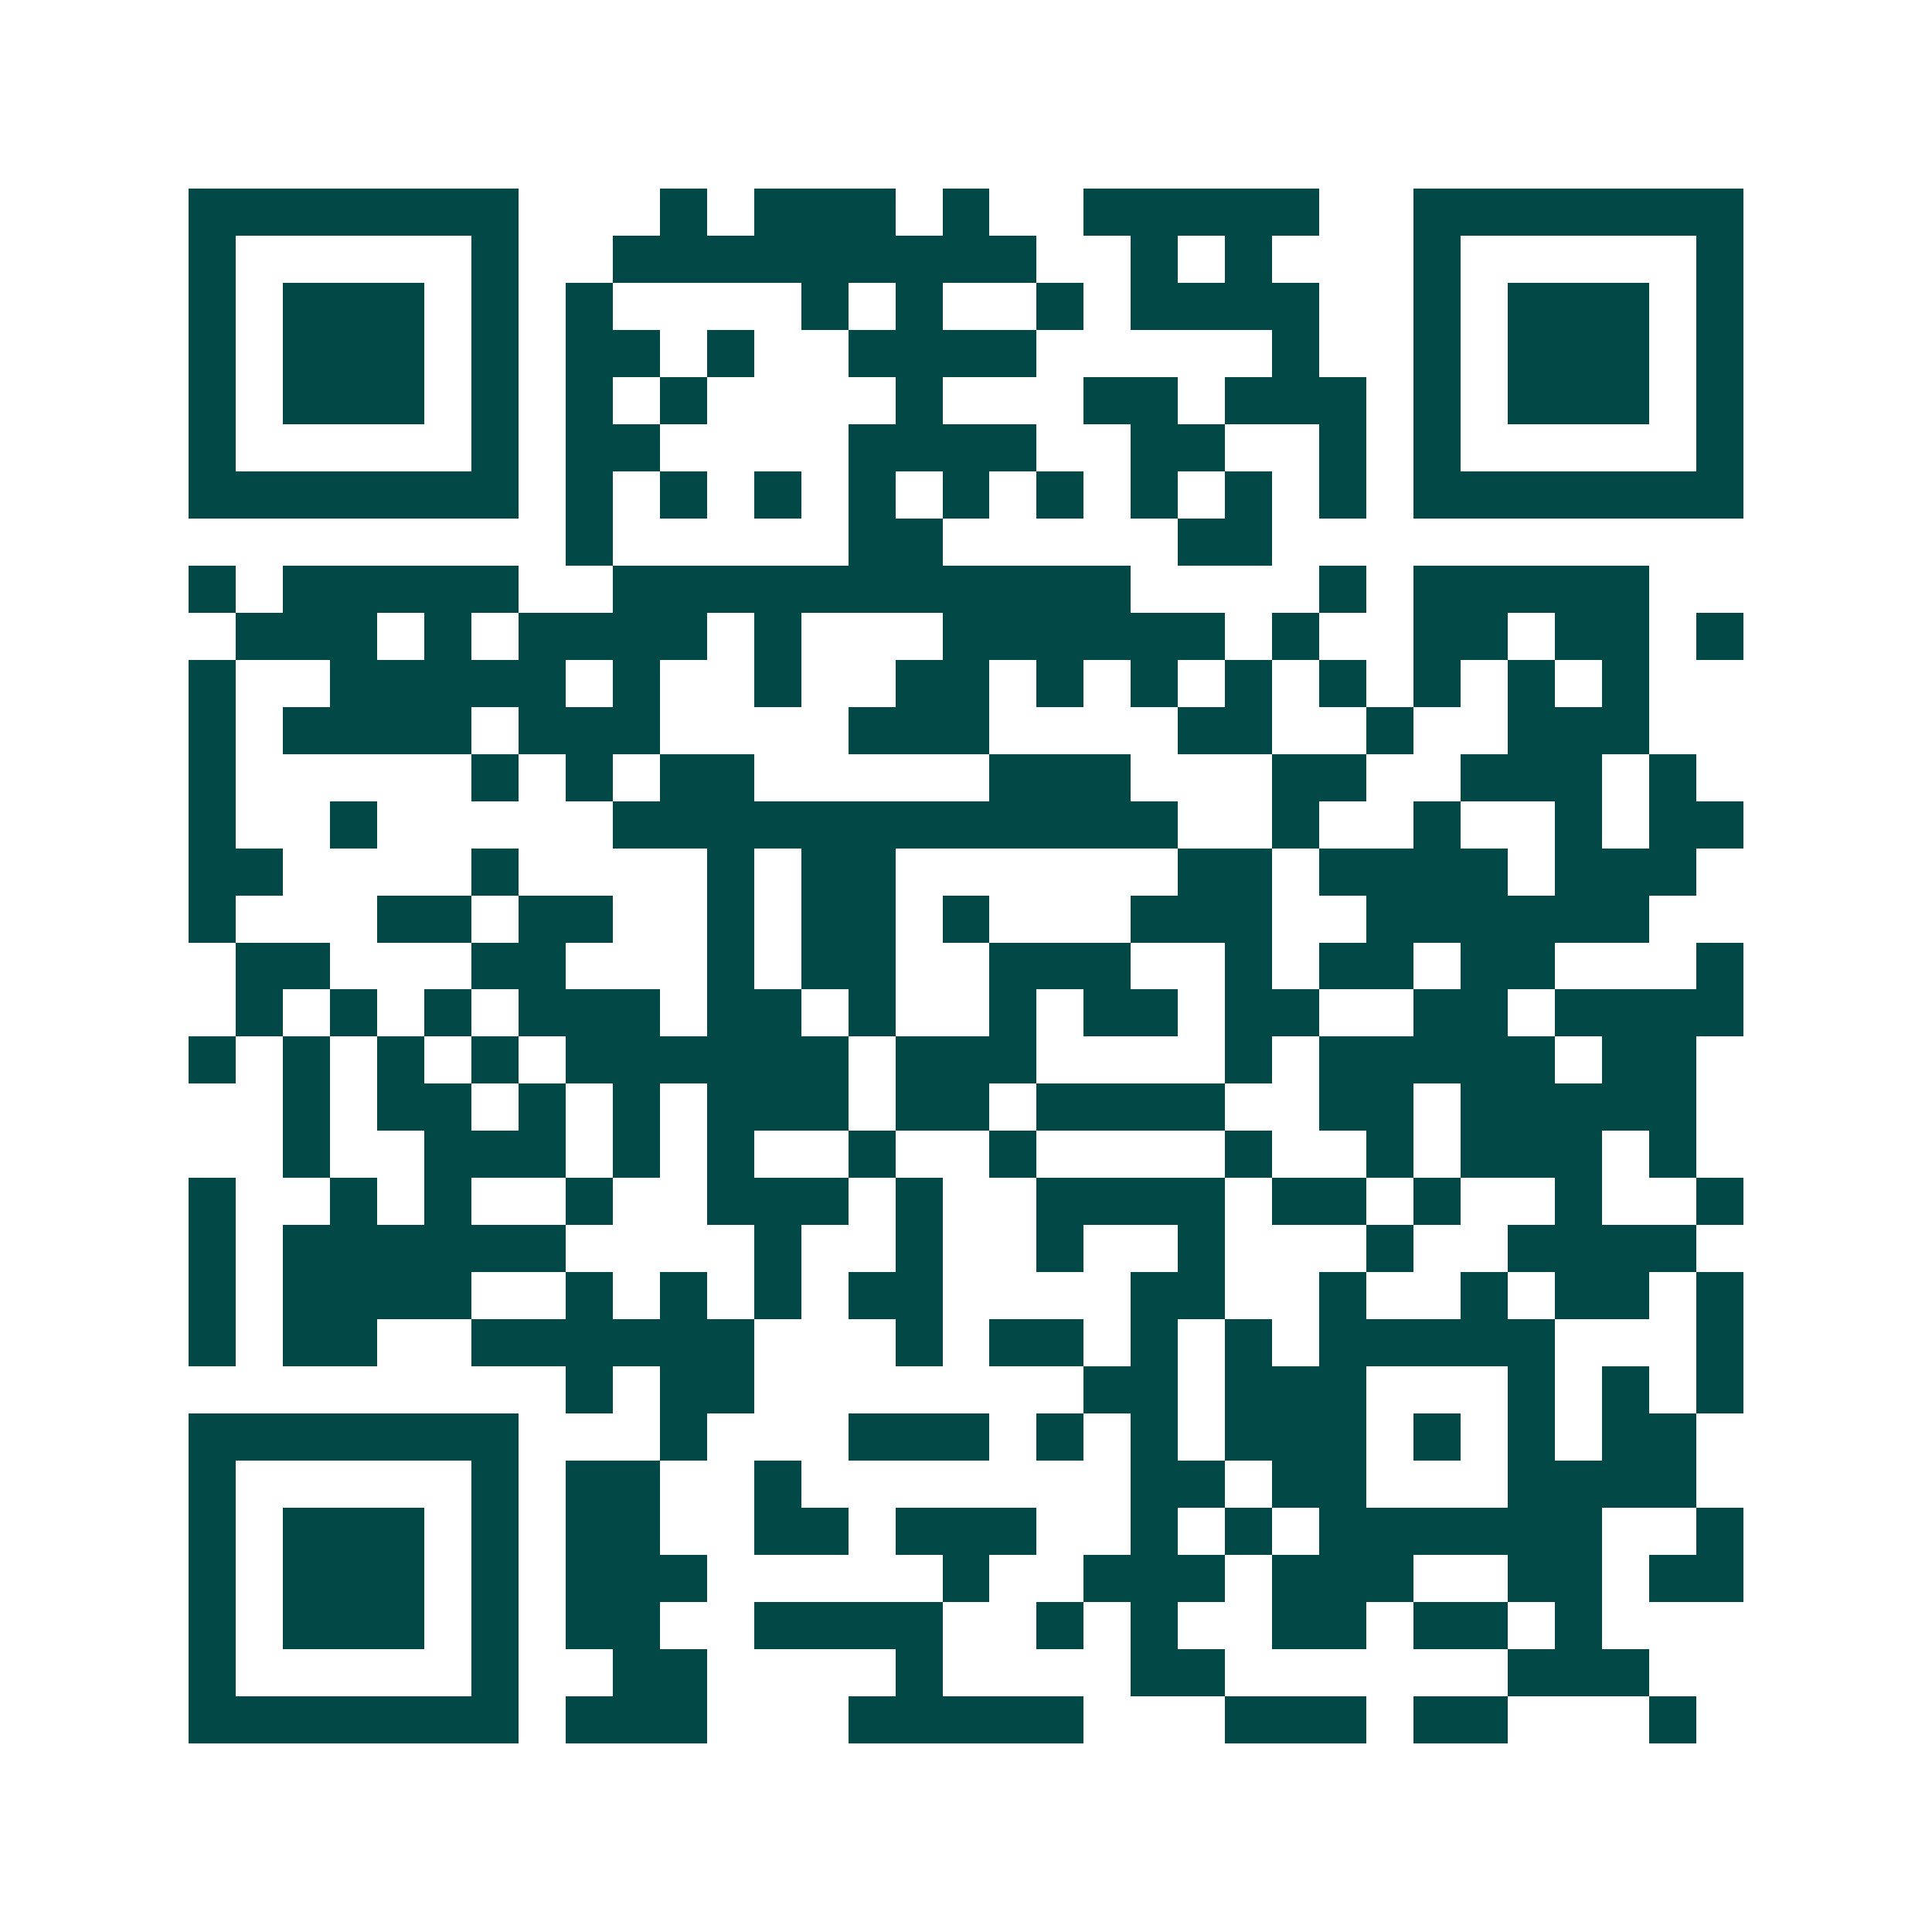<svg xmlns="http://www.w3.org/2000/svg" width="200" height="200" viewBox="0 0 41 41" shape-rendering="crispEdges"><path fill="#ffffff" d="M0 0h41v41H0z"/><path stroke="#014847" d="M4 4.5h7m3 0h1m1 0h3m1 0h1m2 0h5m2 0h7M4 5.5h1m5 0h1m2 0h9m2 0h1m1 0h1m3 0h1m5 0h1M4 6.5h1m1 0h3m1 0h1m1 0h1m4 0h1m1 0h1m2 0h1m1 0h4m2 0h1m1 0h3m1 0h1M4 7.5h1m1 0h3m1 0h1m1 0h2m1 0h1m2 0h4m5 0h1m2 0h1m1 0h3m1 0h1M4 8.5h1m1 0h3m1 0h1m1 0h1m1 0h1m4 0h1m3 0h2m1 0h3m1 0h1m1 0h3m1 0h1M4 9.5h1m5 0h1m1 0h2m4 0h4m2 0h2m2 0h1m1 0h1m5 0h1M4 10.5h7m1 0h1m1 0h1m1 0h1m1 0h1m1 0h1m1 0h1m1 0h1m1 0h1m1 0h1m1 0h7M12 11.5h1m5 0h2m5 0h2M4 12.5h1m1 0h5m2 0h11m4 0h1m1 0h5M5 13.5h3m1 0h1m1 0h4m1 0h1m3 0h6m1 0h1m2 0h2m1 0h2m1 0h1M4 14.5h1m2 0h5m1 0h1m2 0h1m2 0h2m1 0h1m1 0h1m1 0h1m1 0h1m1 0h1m1 0h1m1 0h1M4 15.5h1m1 0h4m1 0h3m4 0h3m4 0h2m2 0h1m2 0h3M4 16.5h1m5 0h1m1 0h1m1 0h2m5 0h3m3 0h2m2 0h3m1 0h1M4 17.5h1m2 0h1m5 0h12m2 0h1m2 0h1m2 0h1m1 0h2M4 18.5h2m4 0h1m4 0h1m1 0h2m6 0h2m1 0h4m1 0h3M4 19.5h1m3 0h2m1 0h2m2 0h1m1 0h2m1 0h1m3 0h3m2 0h6M5 20.5h2m3 0h2m3 0h1m1 0h2m2 0h3m2 0h1m1 0h2m1 0h2m3 0h1M5 21.5h1m1 0h1m1 0h1m1 0h3m1 0h2m1 0h1m2 0h1m1 0h2m1 0h2m2 0h2m1 0h4M4 22.5h1m1 0h1m1 0h1m1 0h1m1 0h6m1 0h3m4 0h1m1 0h5m1 0h2M6 23.5h1m1 0h2m1 0h1m1 0h1m1 0h3m1 0h2m1 0h4m2 0h2m1 0h5M6 24.5h1m2 0h3m1 0h1m1 0h1m2 0h1m2 0h1m4 0h1m2 0h1m1 0h3m1 0h1M4 25.5h1m2 0h1m1 0h1m2 0h1m2 0h3m1 0h1m2 0h4m1 0h2m1 0h1m2 0h1m2 0h1M4 26.5h1m1 0h6m4 0h1m2 0h1m2 0h1m2 0h1m3 0h1m2 0h4M4 27.5h1m1 0h4m2 0h1m1 0h1m1 0h1m1 0h2m4 0h2m2 0h1m2 0h1m1 0h2m1 0h1M4 28.5h1m1 0h2m2 0h6m3 0h1m1 0h2m1 0h1m1 0h1m1 0h5m3 0h1M12 29.5h1m1 0h2m7 0h2m1 0h3m3 0h1m1 0h1m1 0h1M4 30.5h7m3 0h1m3 0h3m1 0h1m1 0h1m1 0h3m1 0h1m1 0h1m1 0h2M4 31.5h1m5 0h1m1 0h2m2 0h1m7 0h2m1 0h2m3 0h4M4 32.5h1m1 0h3m1 0h1m1 0h2m2 0h2m1 0h3m2 0h1m1 0h1m1 0h6m2 0h1M4 33.5h1m1 0h3m1 0h1m1 0h3m5 0h1m2 0h3m1 0h3m2 0h2m1 0h2M4 34.5h1m1 0h3m1 0h1m1 0h2m2 0h4m2 0h1m1 0h1m2 0h2m1 0h2m1 0h1M4 35.5h1m5 0h1m2 0h2m4 0h1m4 0h2m6 0h3M4 36.5h7m1 0h3m3 0h5m3 0h3m1 0h2m3 0h1"/></svg>
